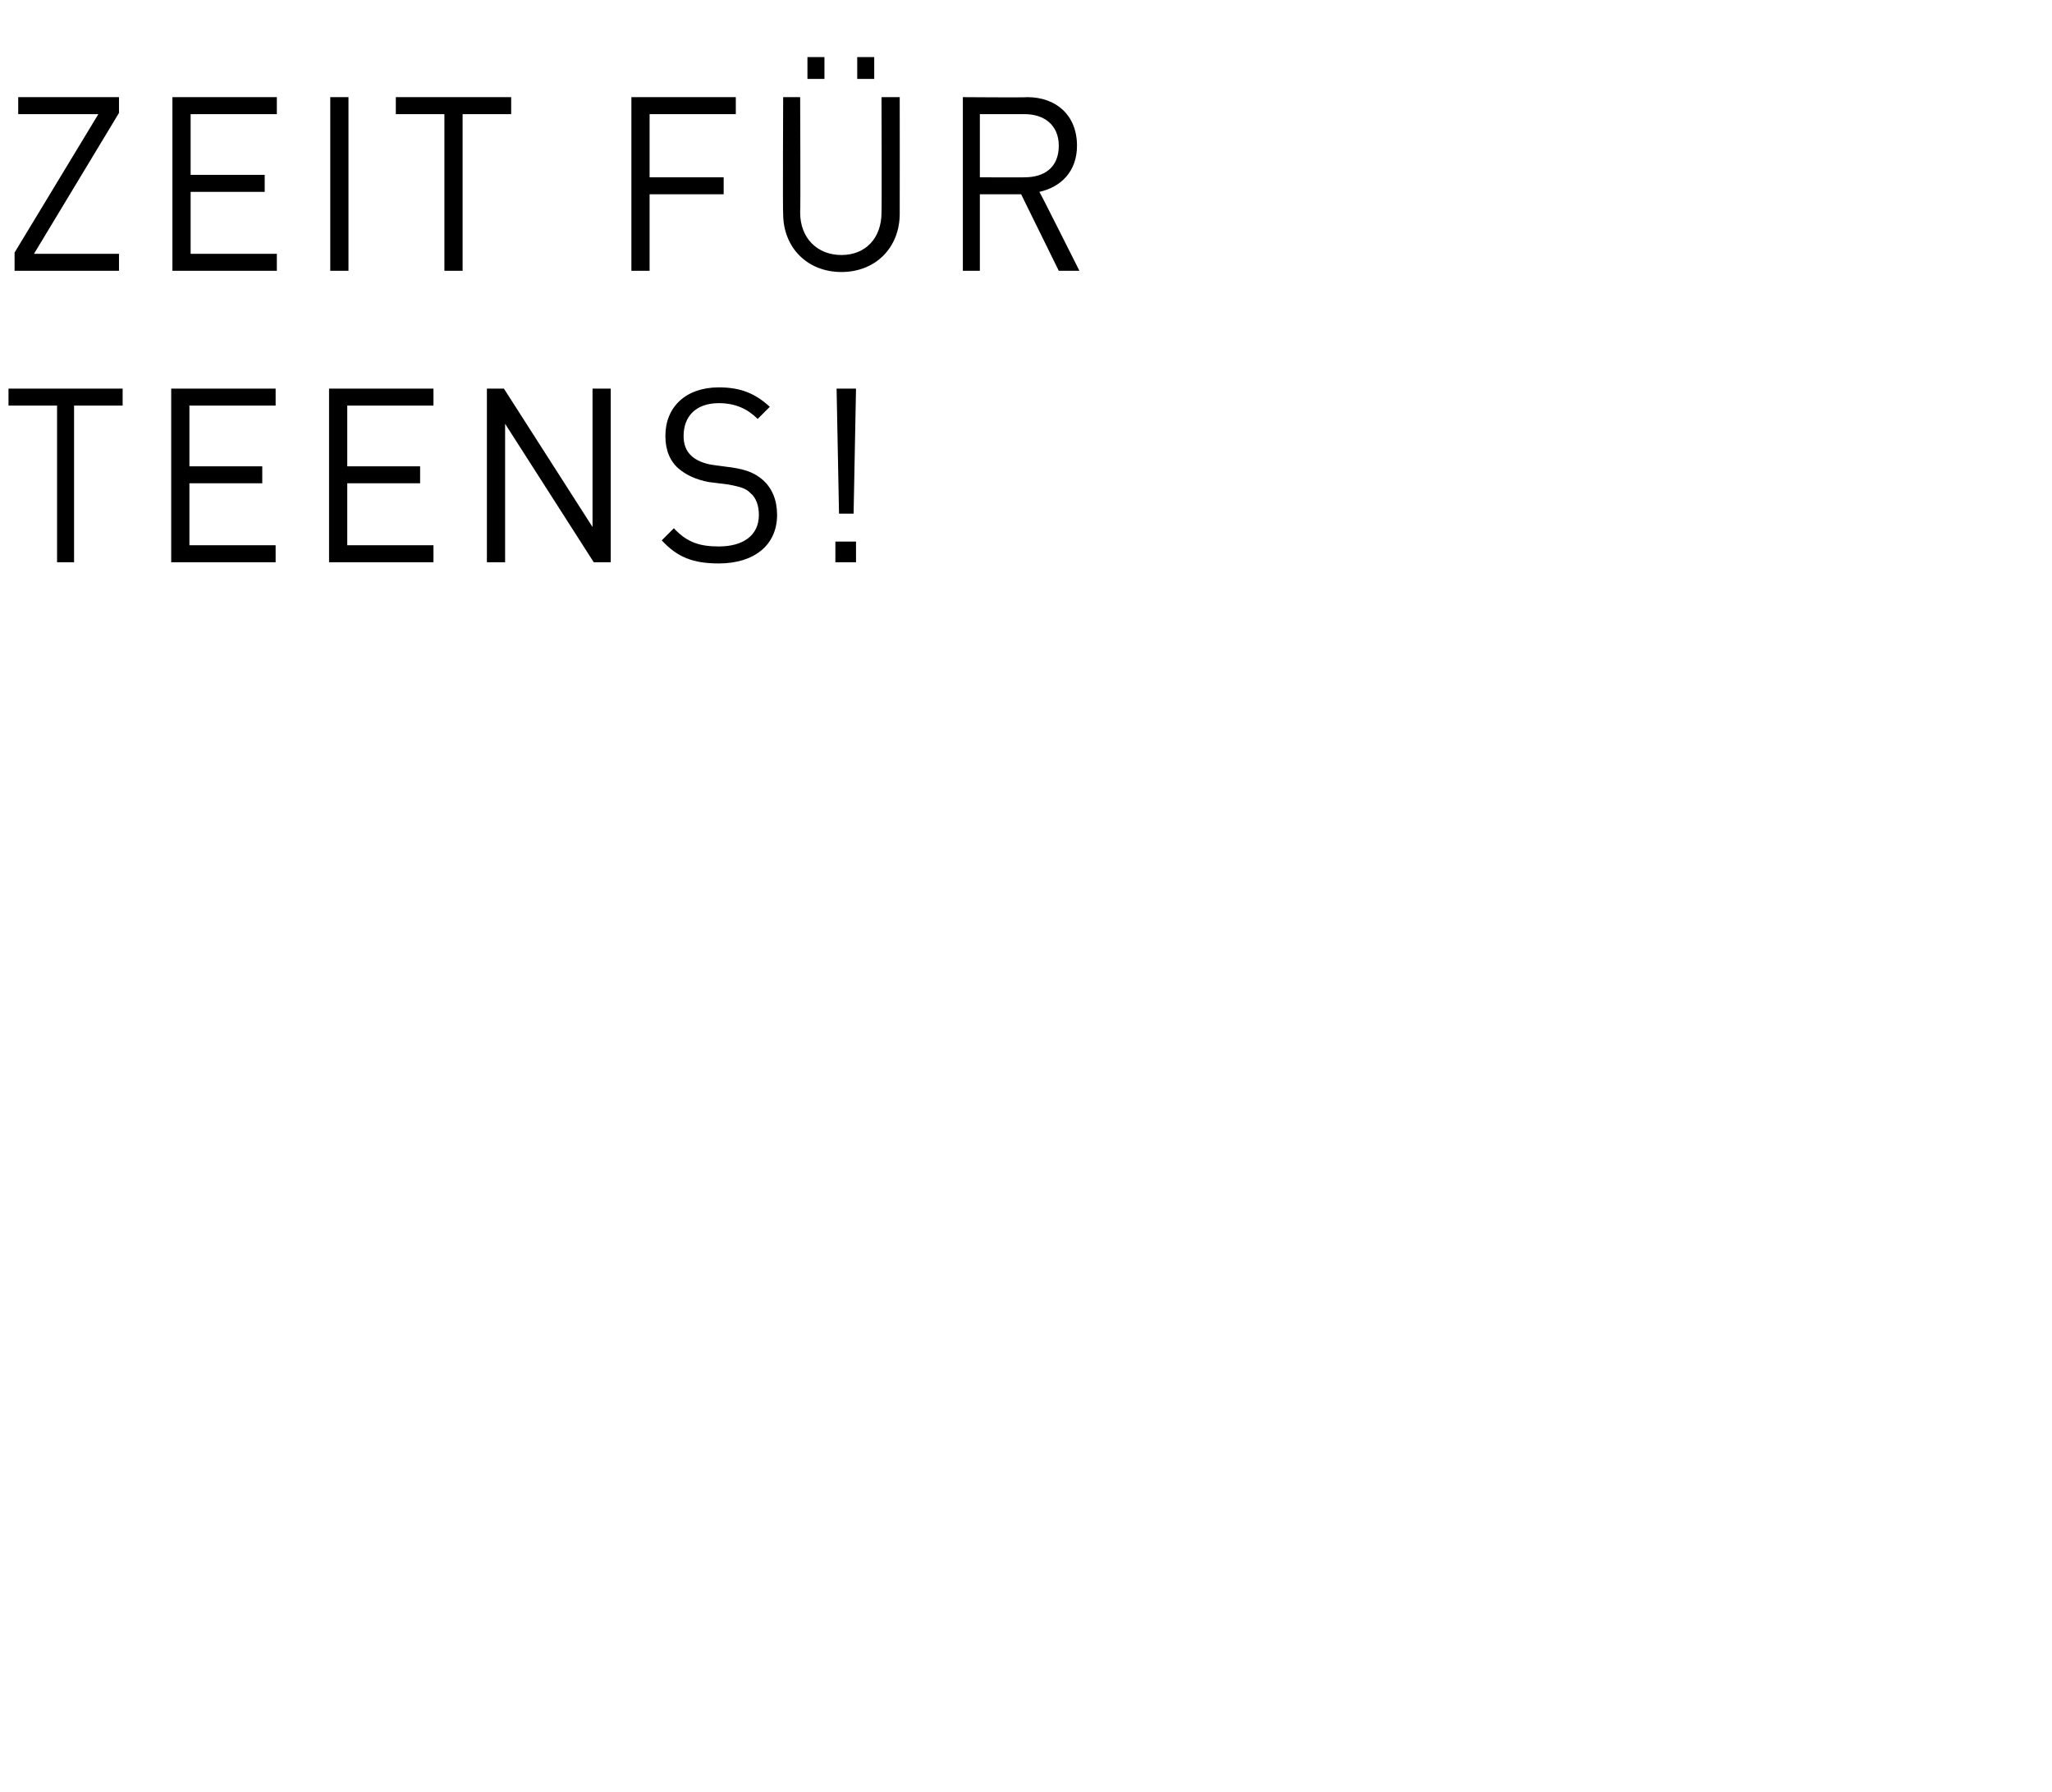 <?xml version="1.0" standalone="no"?><!DOCTYPE svg PUBLIC "-//W3C//DTD SVG 1.1//EN" "http://www.w3.org/Graphics/SVG/1.1/DTD/svg11.dtd"><svg xmlns="http://www.w3.org/2000/svg" version="1.1" width="169px" height="147.6px" viewBox="0 -7 169 147.6" style="top:-7px"><desc>Zeit f r Teens!</desc><defs/><g id="Polygon136411"><path d="m6.1 26.4l0 12.9l-1.4 0l0-12.9l-4 0l0-1.4l9.4 0l0 1.4l-4 0zm8 12.9l0-14.3l8.6 0l0 1.4l-7.1 0l0 5l6 0l0 1.4l-6 0l0 5.1l7.1 0l0 1.4l-8.6 0zm13 0l0-14.3l8.6 0l0 1.4l-7.1 0l0 5l6 0l0 1.4l-6 0l0 5.1l7.1 0l0 1.4l-8.6 0zm21.8 0l-7.3-11.4l0 11.4l-1.5 0l0-14.3l1.4 0l7.3 11.4l0-11.4l1.5 0l0 14.3l-1.4 0zm10.3.1c-2.1 0-3.4-.5-4.7-1.9c0 0 1-1 1-1c1.1 1.2 2.2 1.5 3.7 1.5c2 0 3.3-.9 3.3-2.6c0-.7-.2-1.4-.7-1.8c-.4-.4-.8-.5-1.8-.7c0 0-1.6-.2-1.6-.2c-1.1-.2-1.9-.6-2.5-1.1c-.7-.6-1.1-1.5-1.1-2.7c0-2.4 1.7-4 4.4-4c1.8 0 3 .5 4.2 1.6c0 0-1 1-1 1c-.8-.8-1.8-1.3-3.2-1.3c-1.9 0-2.9 1.1-2.9 2.7c0 .7.2 1.2.6 1.6c.4.4 1.1.7 1.9.8c0 0 1.5.2 1.5.2c1.3.2 1.9.5 2.5 1c.8.7 1.2 1.7 1.2 2.9c0 2.5-1.9 4-4.8 4zm11.1-4.1l-1.2 0l-.2-10.3l1.6 0l-.2 10.3zm-1.5 4l0-1.7l1.7 0l0 1.7l-1.7 0z" stroke="none" fill="#000"/></g><g id="Polygon136410"><path d="m1.2 15.3l0-1.5l6.9-11.4l-6.6 0l0-1.4l8.3 0l0 1.3l-7 11.6l7 0l0 1.4l-8.6 0zm13 0l0-14.3l8.6 0l0 1.4l-7.1 0l0 5l6.1 0l0 1.4l-6.1 0l0 5.1l7.1 0l0 1.4l-8.6 0zm13 0l0-14.3l1.5 0l0 14.3l-1.5 0zm10.9-12.9l0 12.9l-1.5 0l0-12.9l-4 0l0-1.4l9.5 0l0 1.4l-4 0zm15.4 0l0 5.2l6.1 0l0 1.4l-6.1 0l0 6.3l-1.5 0l0-14.3l8.6 0l0 1.4l-7.1 0zm15.8 13c-2.8 0-4.8-2-4.8-4.8c-.04-.02 0-9.6 0-9.6l1.4 0c0 0 .04 9.46 0 9.5c0 2.1 1.4 3.5 3.4 3.5c2 0 3.3-1.4 3.3-3.5c.03-.04 0-9.5 0-9.5l1.5 0c0 0 .01 9.58 0 9.6c0 2.8-2 4.8-4.8 4.8zm1.3-15.9l0-1.8l1.4 0l0 1.8l-1.4 0zm-4.1 0l0-1.8l1.4 0l0 1.8l-1.4 0zm20.7 15.8l-3.1-6.3l-3.4 0l0 6.3l-1.4 0l0-14.3c0 0 5.26.04 5.3 0c2.4 0 4.1 1.5 4.1 4c0 2.1-1.3 3.4-3.1 3.8c.05.02 3.3 6.5 3.3 6.5l-1.7 0zm-2.8-12.9c.03 0-3.7 0-3.7 0l0 5.2c0 0 3.73.02 3.7 0c1.6 0 2.8-.8 2.8-2.6c0-1.7-1.2-2.6-2.8-2.6z" stroke="none" fill="#000"/></g></svg>